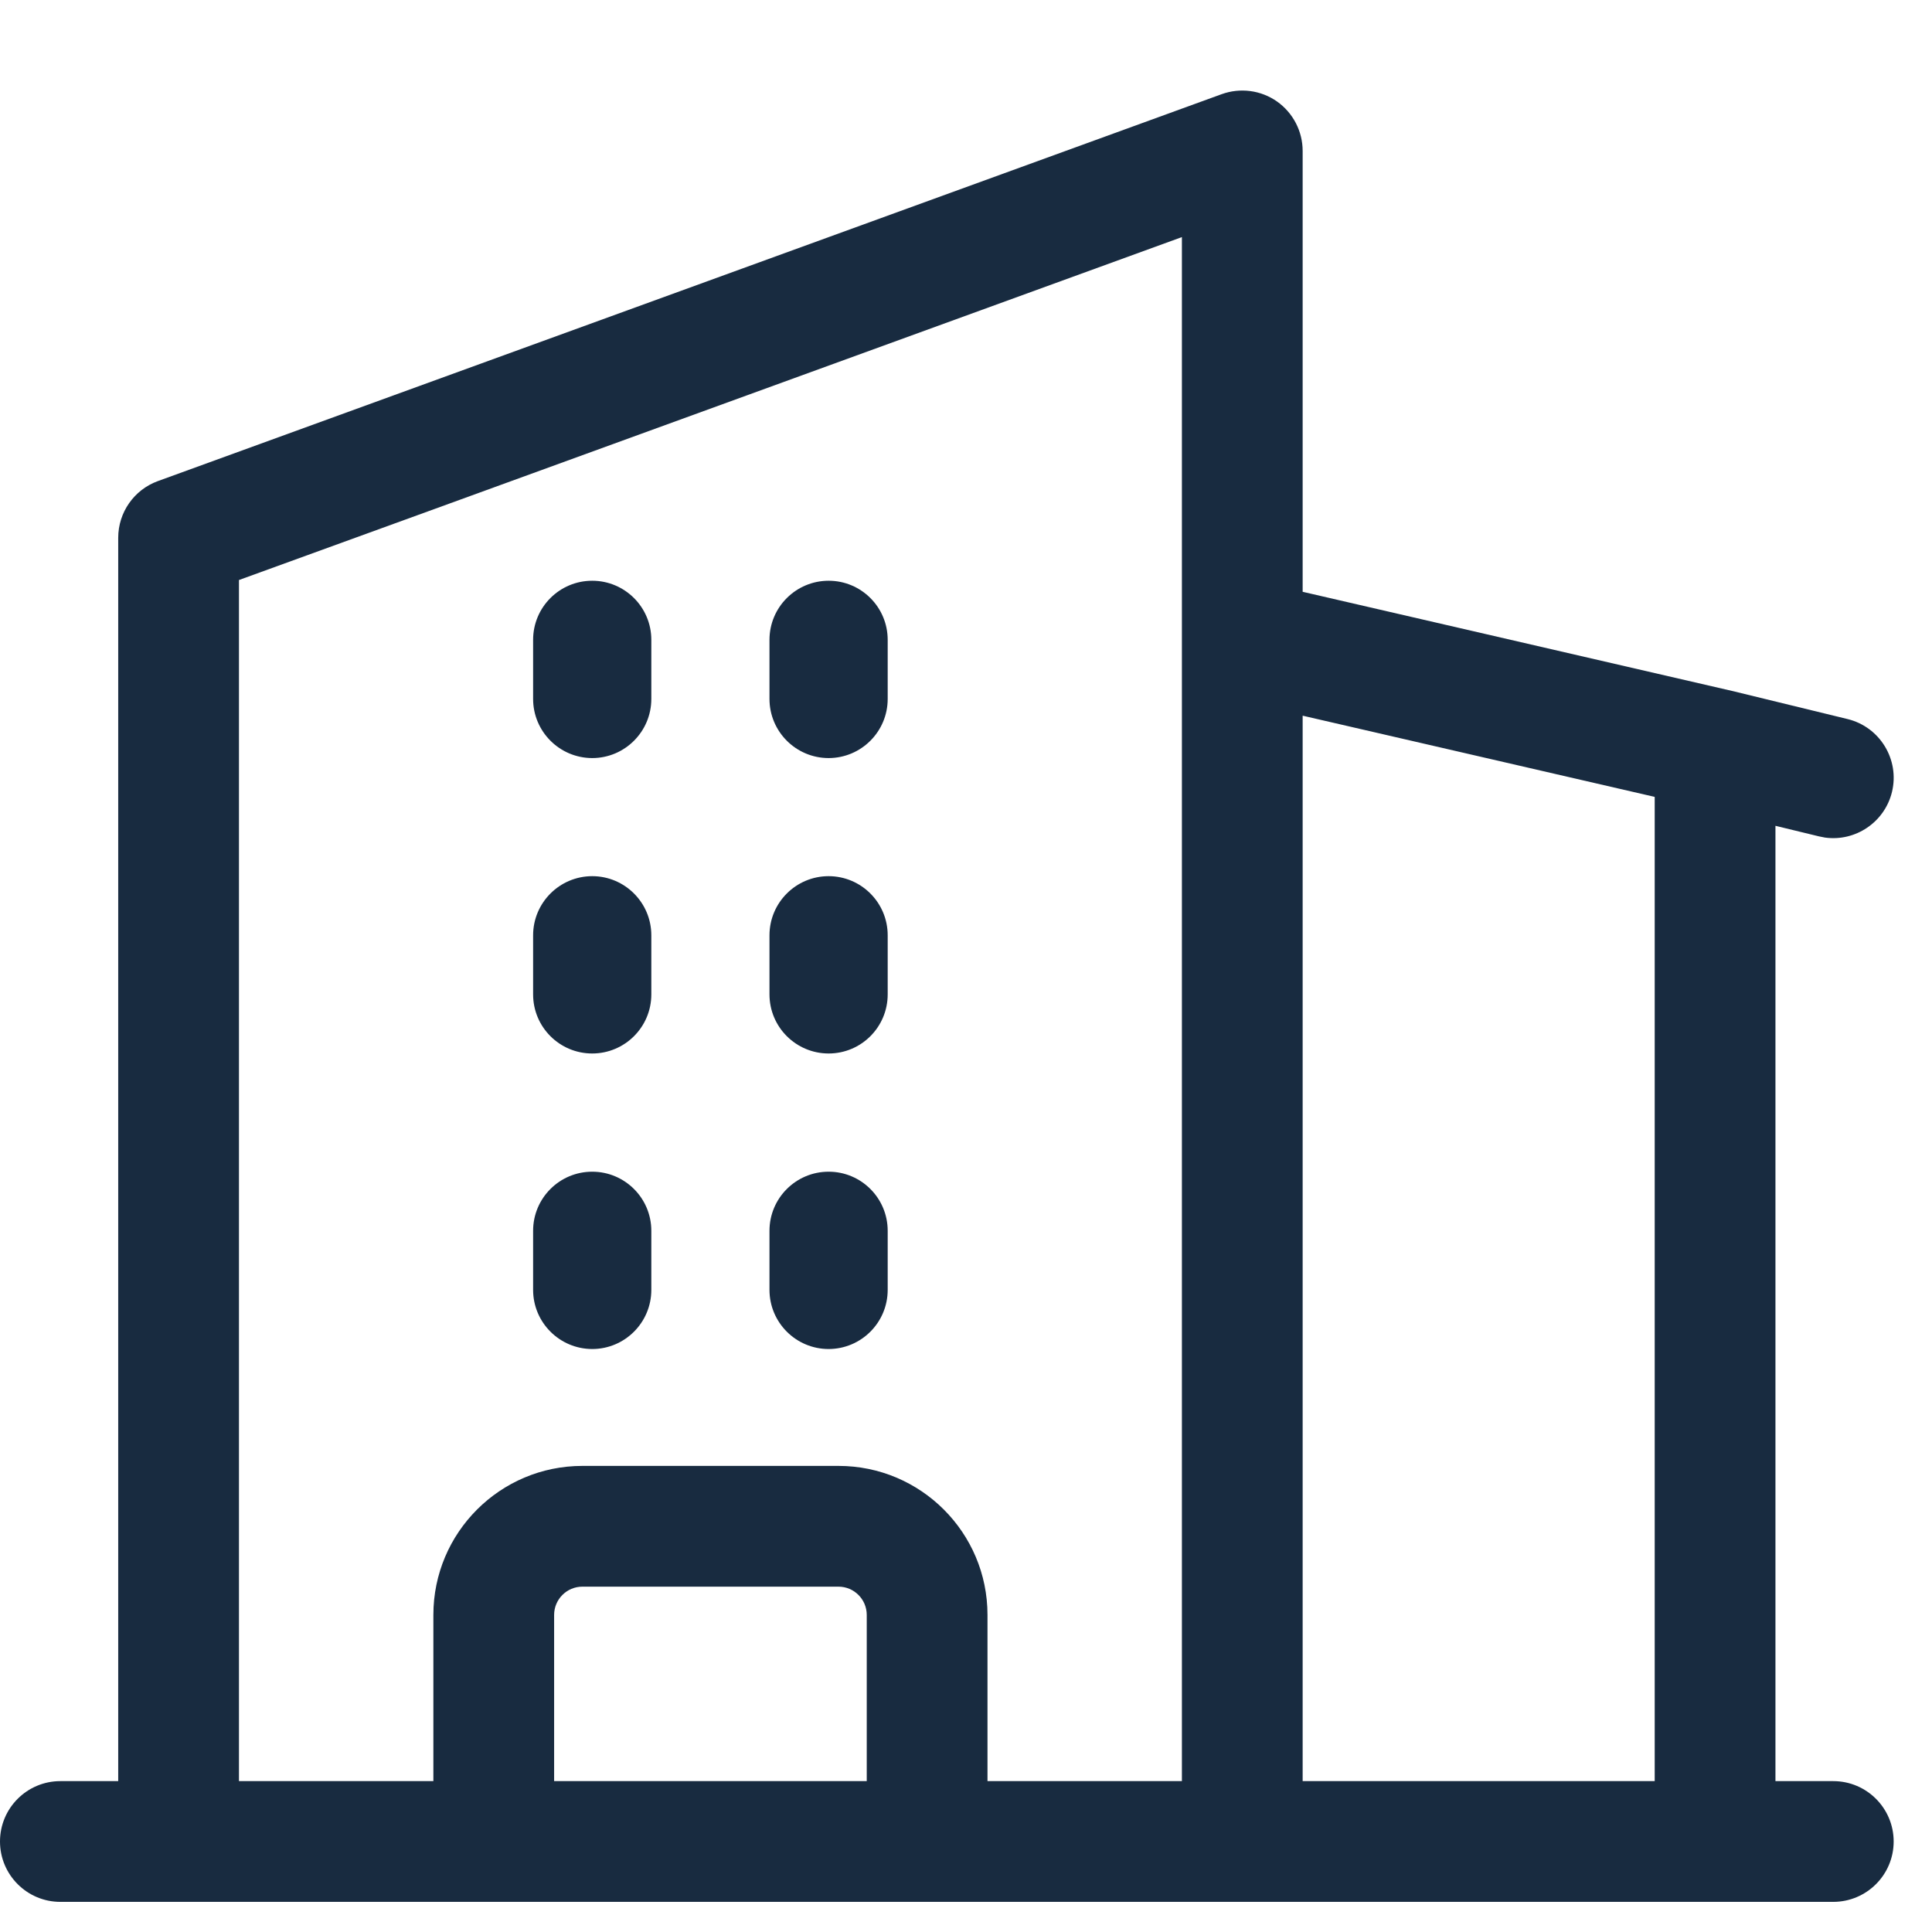 <svg width="32" height="32" viewBox="0 0 32 32" fill="none" xmlns="http://www.w3.org/2000/svg">
<g clip-path="url(#clip0_1266_7695)">
<g filter="url(#filter0_d_1266_7695)">
<path d="M20.234 1.06C20.541 0.949 20.883 0.993 21.15 1.18C21.417 1.368 21.576 1.674 21.576 2V9.302L28.632 10.931L28.644 10.933L30.602 11.41C31.138 11.541 31.467 12.082 31.337 12.618C31.214 13.121 30.73 13.442 30.229 13.373L30.128 13.353L29.407 13.178V29.001H30.365C30.917 29.001 31.365 29.449 31.365 30.001C31.365 30.553 30.917 31 30.365 31.001H1C0.448 31.001 0 30.553 0 30.001C0 29.448 0.448 29.001 1 29.001H1.958V8.407C1.958 7.987 2.221 7.611 2.616 7.468L6.531 6.044L20.234 1.06ZM7.215 7.924L3.958 9.107V29.001H7.178V26.248C7.178 24.885 8.284 23.78 9.646 23.78H13.888C15.25 23.78 16.356 24.885 16.356 26.248V29.001H19.576V3.427L7.215 7.924ZM9.646 25.78C9.388 25.78 9.178 25.99 9.178 26.248V29.001H14.356V26.248C14.356 25.99 14.146 25.78 13.888 25.78H9.646ZM21.576 29.001H27.407V12.699L21.576 11.354V29.001ZM9.809 18.907C10.349 18.907 10.788 19.345 10.788 19.886V20.864C10.788 21.405 10.349 21.844 9.809 21.844C9.268 21.843 8.83 21.404 8.83 20.864V19.886C8.83 19.345 9.268 18.907 9.809 18.907ZM13.725 18.907C14.265 18.907 14.703 19.345 14.703 19.886V20.864C14.703 21.405 14.265 21.843 13.725 21.844C13.184 21.844 12.745 21.405 12.745 20.864V19.886C12.745 19.345 13.184 18.907 13.725 18.907ZM9.809 14.012C10.349 14.012 10.788 14.451 10.788 14.992V15.97C10.788 16.511 10.349 16.949 9.809 16.949C9.268 16.949 8.83 16.511 8.83 15.97V14.992C8.83 14.452 9.268 14.013 9.809 14.012ZM13.725 14.012C14.265 14.013 14.703 14.451 14.703 14.992V15.97C14.703 16.511 14.265 16.949 13.725 16.949C13.184 16.949 12.745 16.511 12.745 15.97V14.992C12.745 14.451 13.184 14.012 13.725 14.012ZM9.809 9.119C10.349 9.119 10.788 9.557 10.788 10.098V11.076C10.788 11.617 10.349 12.056 9.809 12.056C9.268 12.055 8.83 11.616 8.83 11.076V10.098C8.83 9.557 9.268 9.119 9.809 9.119ZM13.725 9.119C14.265 9.119 14.703 9.557 14.703 10.098V11.076C14.703 11.617 14.265 12.055 13.725 12.056C13.184 12.056 12.745 11.617 12.745 11.076V10.098C12.745 9.557 13.184 9.119 13.725 9.119Z" fill="#182B40"/>
</g>
</g>
<defs>
<filter id="filter0_d_1266_7695" x="-1" y="0.5" width="33.365" height="32.001" filterUnits="userSpaceOnUse" color-interpolation-filters="sRGB">
<feFlood flood-opacity="0" result="BackgroundImageFix"/>
<feColorMatrix in="SourceAlpha" type="matrix" values="0 0 0 0 0 0 0 0 0 0 0 0 0 0 0 0 0 0 127 0" result="hardAlpha"/>
<feOffset dy="0.5"/>
<feGaussianBlur stdDeviation="0.5"/>
<feComposite in2="hardAlpha" operator="out"/>
<feColorMatrix type="matrix" values="0 0 0 0 0 0 0 0 0 0 0 0 0 0 0 0 0 0 0.15 0"/>
<feBlend mode="normal" in2="BackgroundImageFix" result="effect1_dropShadow_1266_7695"/>
<feBlend mode="normal" in="SourceGraphic" in2="effect1_dropShadow_1266_7695" result="shape"/>
</filter>
<clipPath id="clip0_1266_7695">
<rect width="32" height="32" fill="white"/>
</clipPath>
</defs>
</svg>
